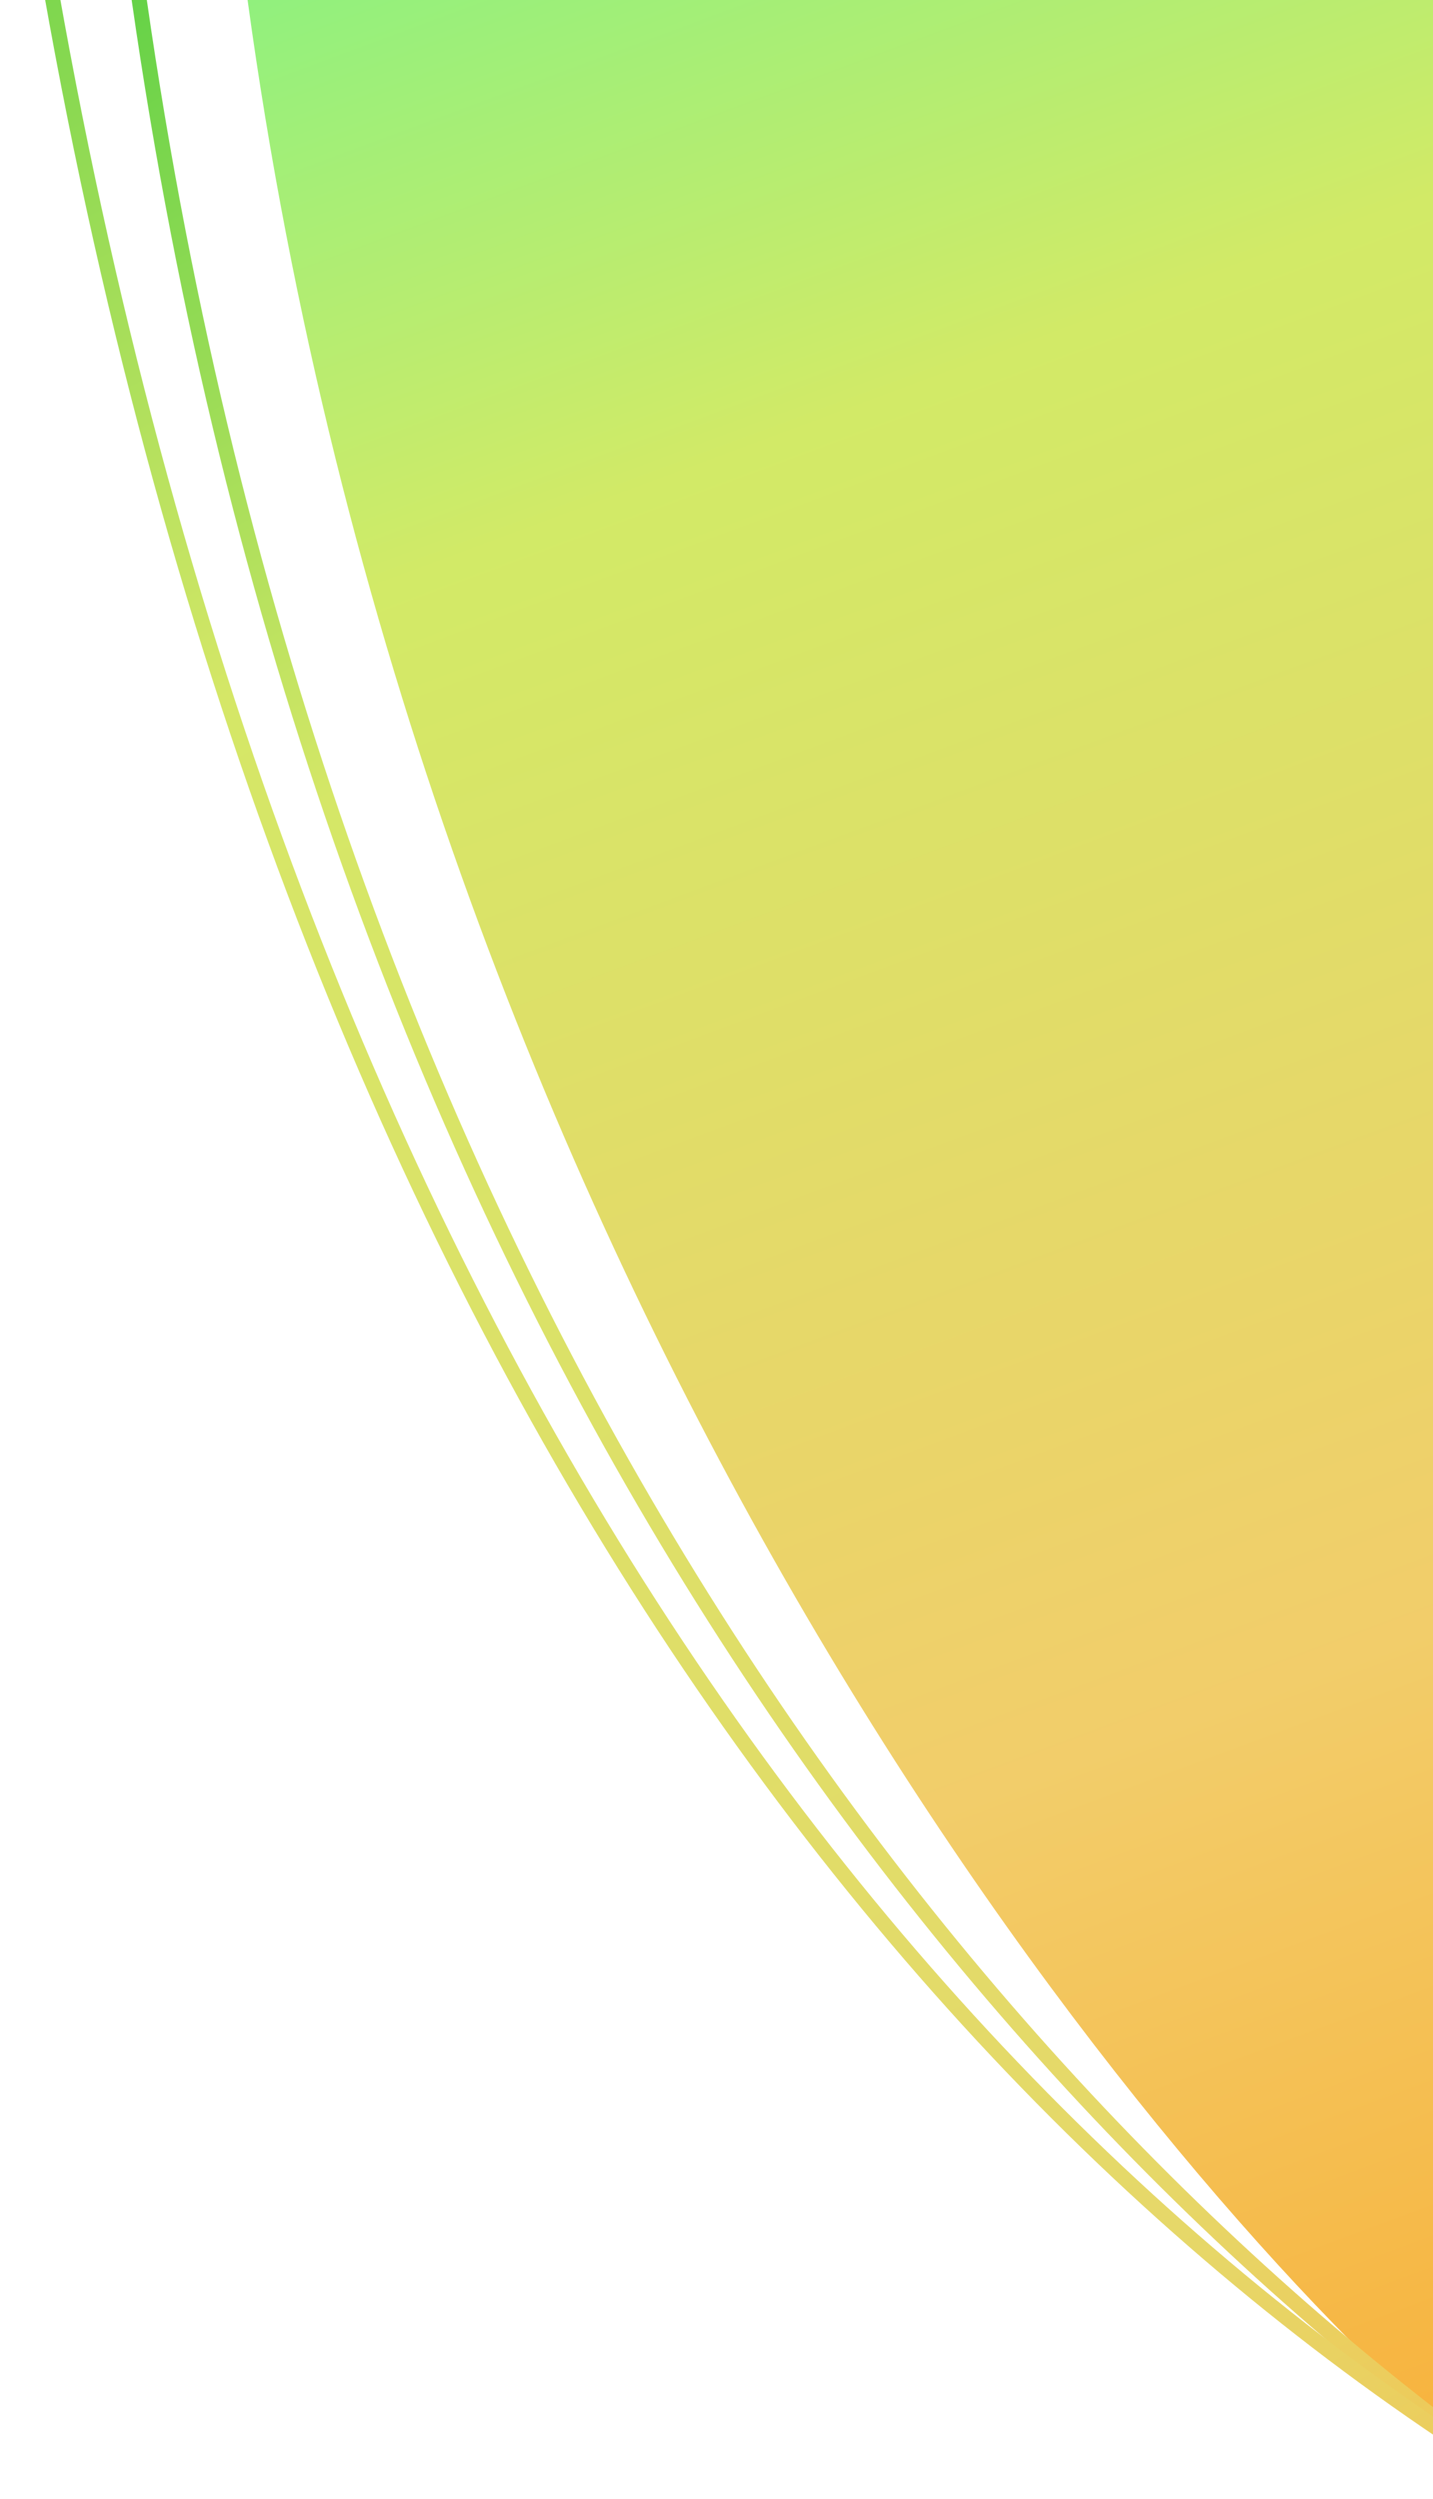 <svg width="191" height="333" viewBox="0 0 191 333" fill="none" xmlns="http://www.w3.org/2000/svg">
<path d="M191 322.5V0H33C56.2 169.6 148 283.833 191 322.5Z" fill="url(#paint0_linear_86_18)"/>
<path d="M201 329.5L205 -4H18C41.2 165.6 123 273.5 201 329.5Z" stroke="url(#paint1_linear_86_18)" stroke-width="2"/>
<path d="M203 331L213 -32H2C28.177 159.213 112 275 203 331Z" stroke="url(#paint2_linear_86_18)" stroke-width="2"/>
<defs>
<linearGradient id="paint0_linear_86_18" x1="55" y1="-56" x2="215" y2="374" gradientUnits="userSpaceOnUse">
<stop stop-color="#6CF48A"/>
<stop offset="0.271" stop-color="#D2EA67"/>
<stop offset="0.661" stop-color="#F2CD6A"/>
<stop offset="1" stop-color="#FAA526"/>
</linearGradient>
<linearGradient id="paint1_linear_86_18" x1="-39" y1="-76" x2="220" y2="380" gradientUnits="userSpaceOnUse">
<stop stop-color="#02BF2B"/>
<stop offset="0.38" stop-color="#D5E767"/>
<stop offset="0.786" stop-color="#E6D869"/>
<stop offset="1" stop-color="#F6B847"/>
</linearGradient>
<linearGradient id="paint2_linear_86_18" x1="-62.316" y1="-113.175" x2="229.57" y2="401.137" gradientUnits="userSpaceOnUse">
<stop stop-color="#02BF2B"/>
<stop offset="0.38" stop-color="#D5E767"/>
<stop offset="0.786" stop-color="#E6D869"/>
<stop offset="1" stop-color="#F6B847"/>
</linearGradient>
</defs>
</svg>
